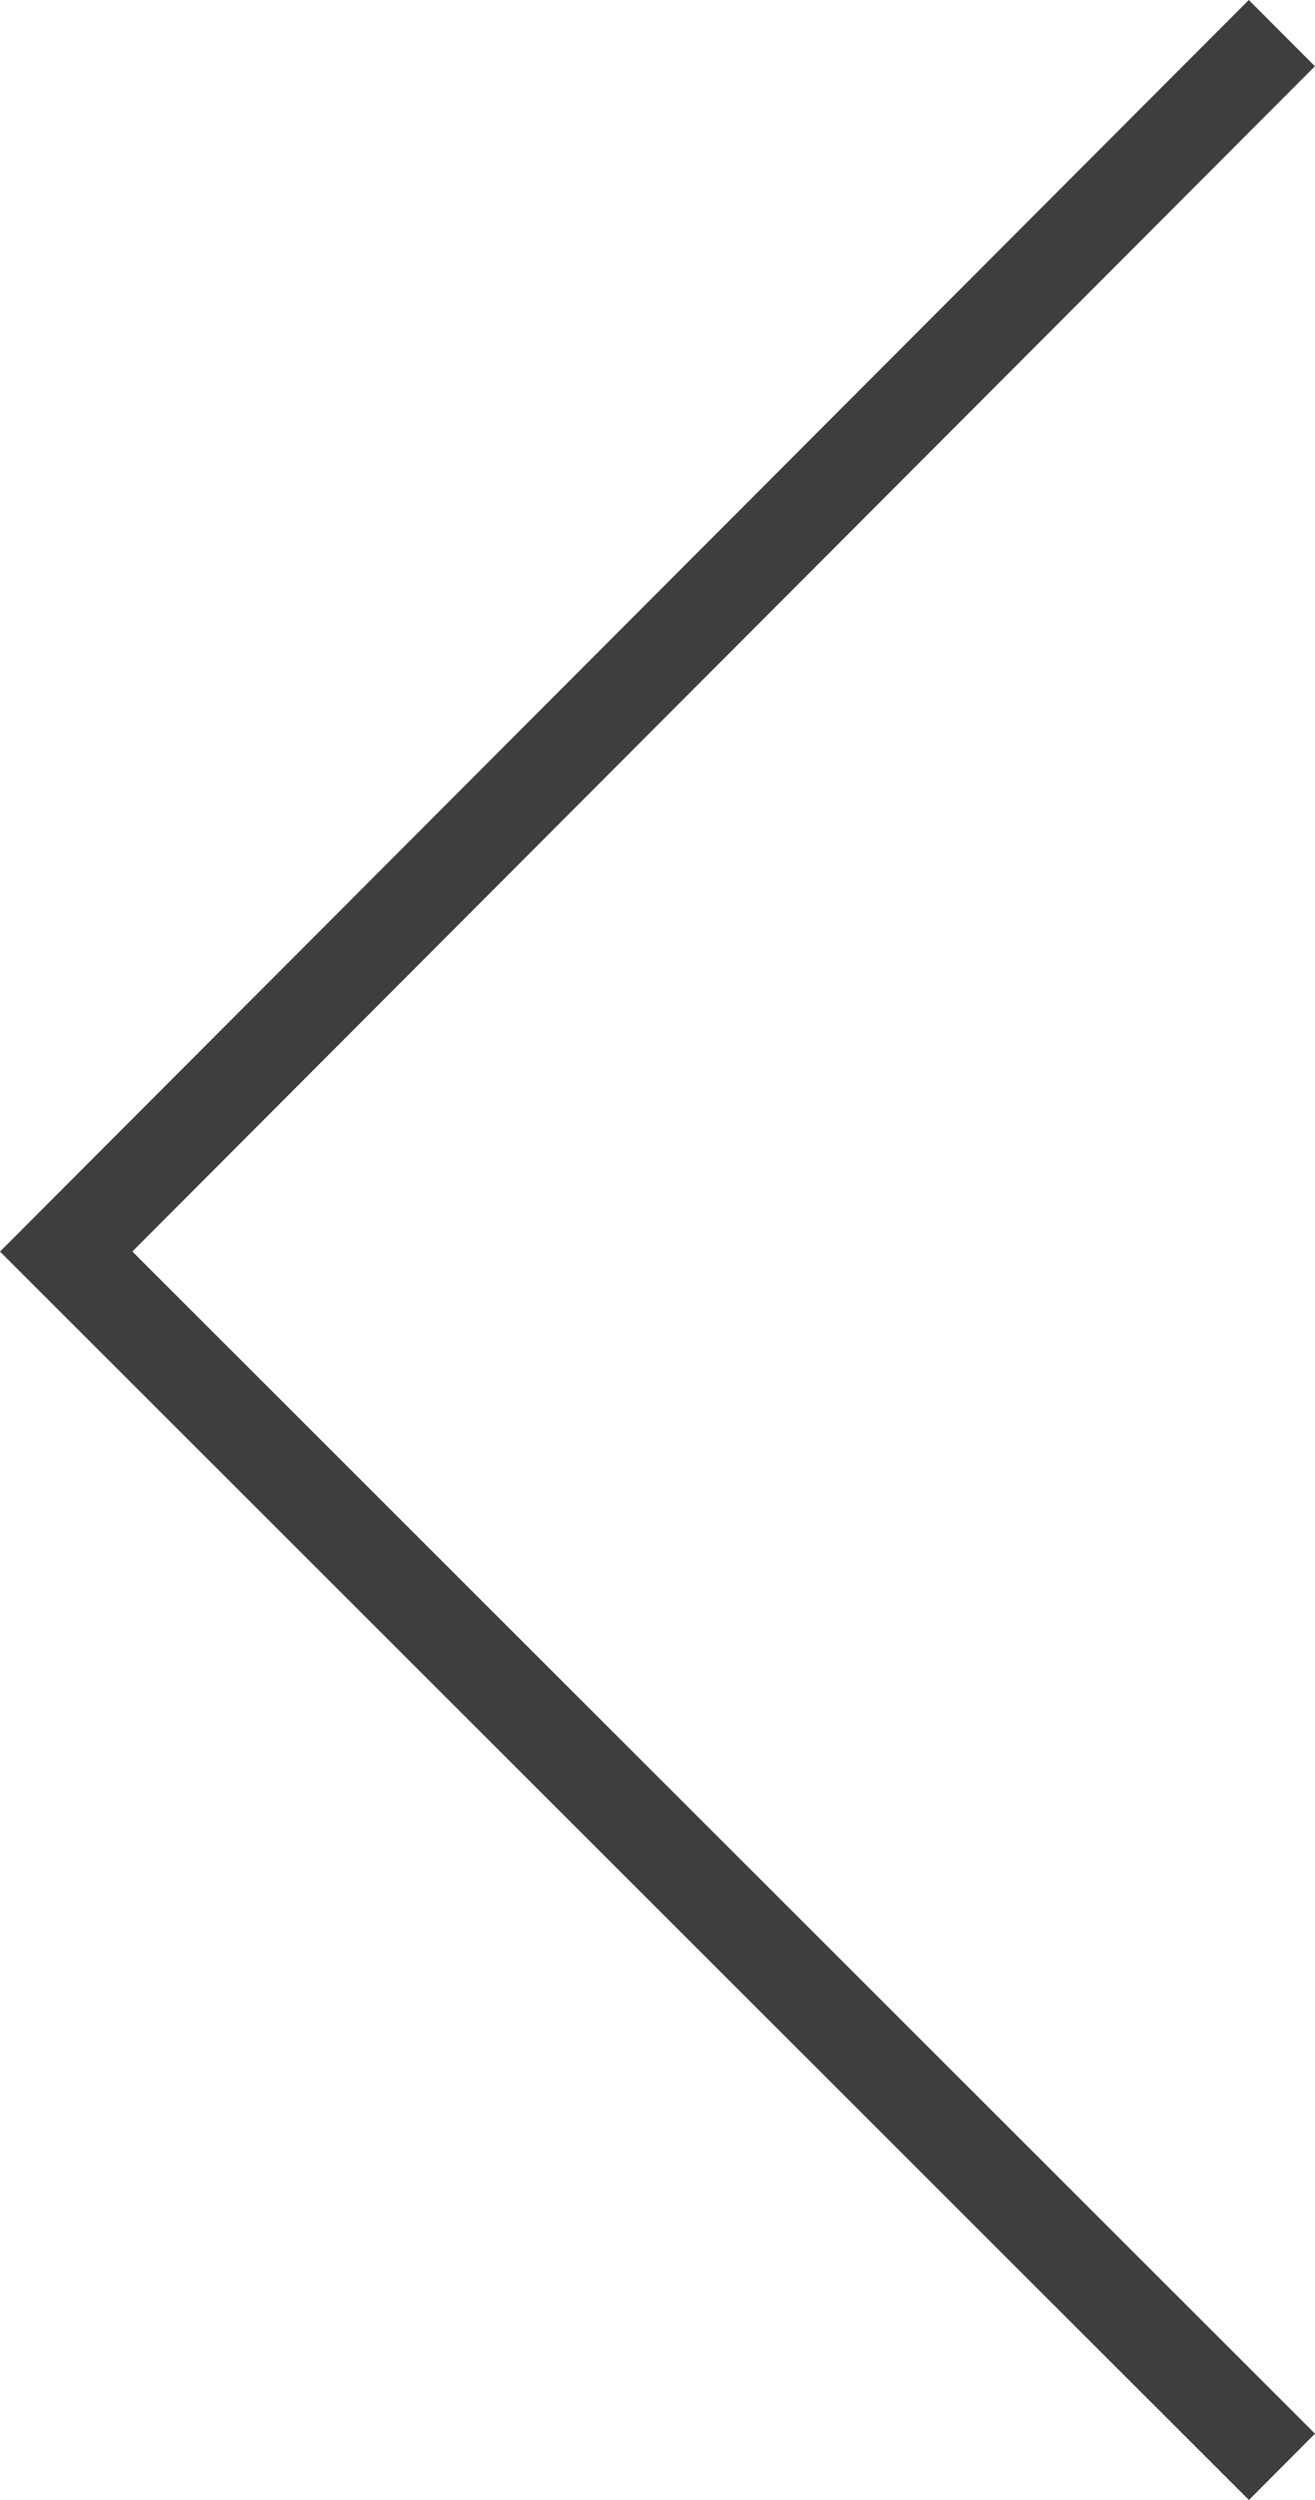 <?xml version="1.0" encoding="UTF-8"?>
<svg width="20px" height="38px" viewBox="0 0 20 38" version="1.1" xmlns="http://www.w3.org/2000/svg" xmlns:xlink="http://www.w3.org/1999/xlink">
    <!-- Generator: Sketch 64 (93537) - https://sketch.com -->
    <title>arrow-left@1x</title>
    <desc>Created with Sketch.</desc>
    <g id="website" stroke="none" stroke-width="1" fill="none" fill-rule="evenodd">
        <g id="Achieve-Fitness-grouped-product" transform="translate(-229, -913)" fill="#3E3E3E">
            <polygon id="arrow-left" points="248.999 914.007 247.993 913 229 932.024 247.995 951 249 949.992 231.013 932.023"></polygon>
        </g>
    </g>
</svg>